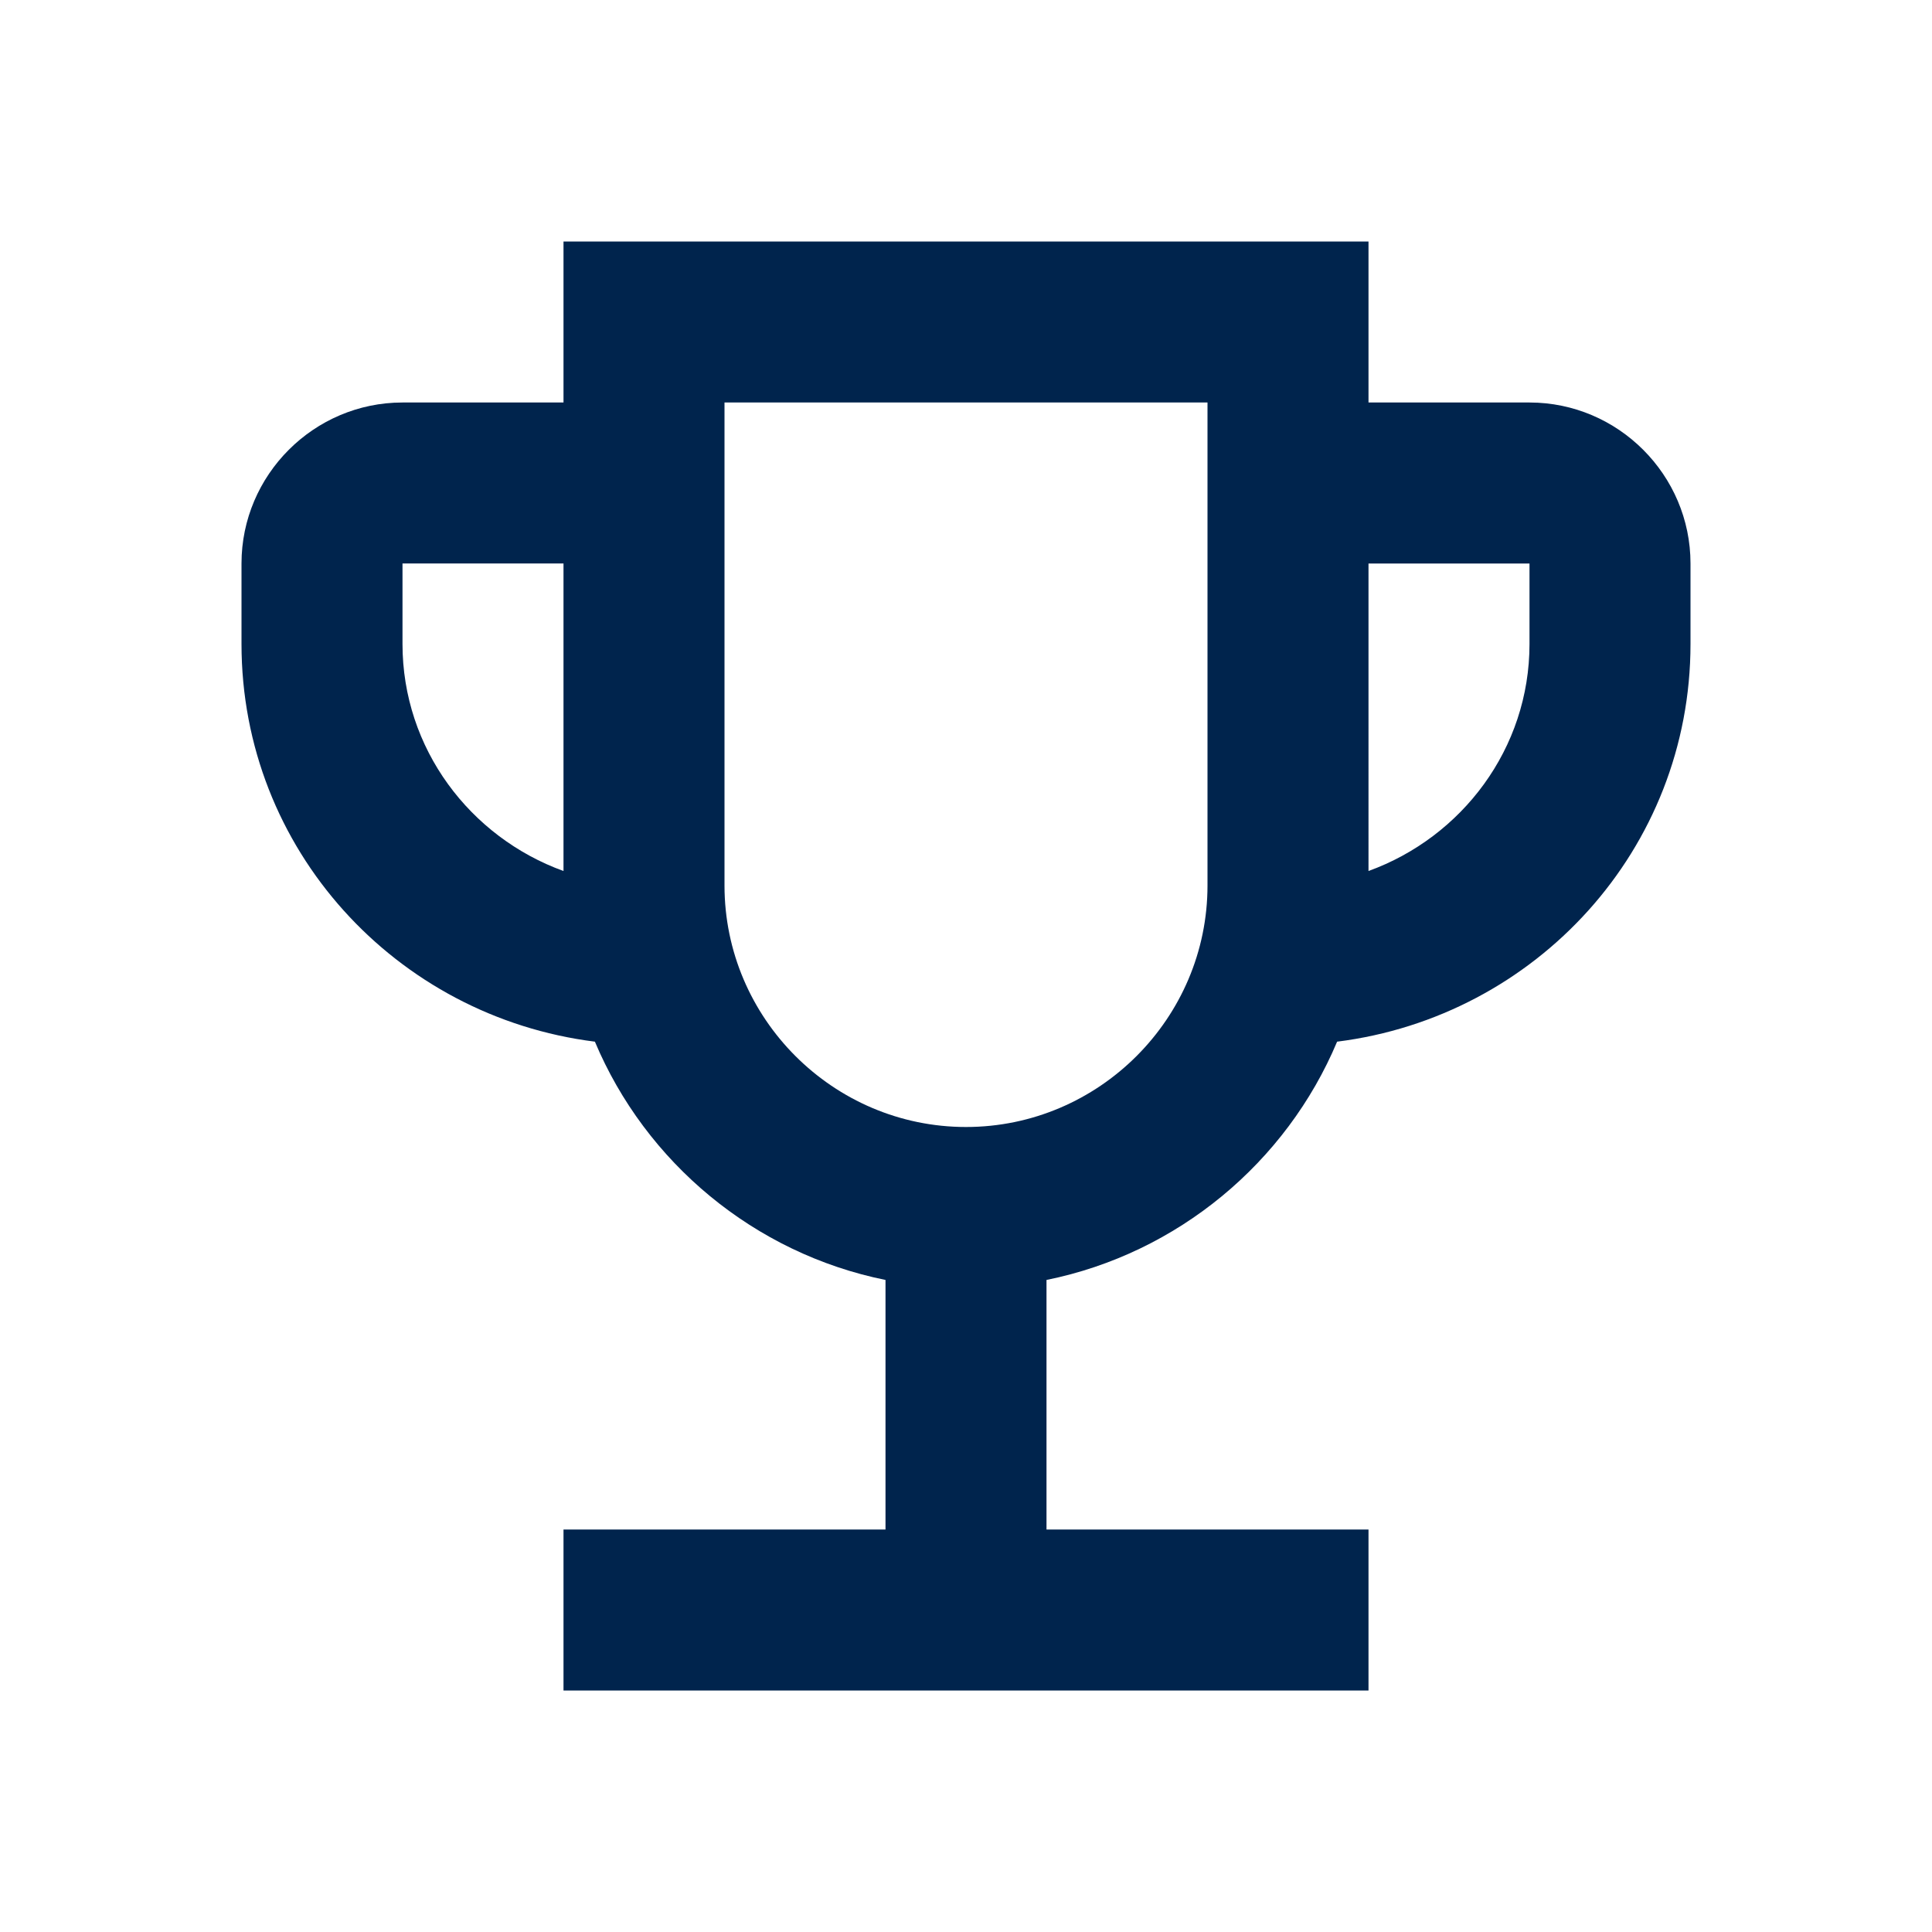 <?xml version="1.0" encoding="UTF-8"?>
<svg xmlns="http://www.w3.org/2000/svg" width="96" height="96" fill="none">
  <g clip-path="url(#a)">
    <path d="M76 20h-8v-8H28v8h-8c-4.4 0-8 3.6-8 8v4c0 10.2 7.68 18.52 17.56 19.76 2.52 6 7.92 10.52 14.44 11.84V76H28v8h40v-8H52V63.6c6.52-1.32 11.92-5.84 14.44-11.84C76.32 50.52 84 42.2 84 32v-4c0-4.4-3.6-8-8-8ZM20 32v-4h8v15.28C23.36 41.6 20 37.2 20 32Zm28 24c-6.6 0-12-5.4-12-12V20h24v24c0 6.6-5.4 12-12 12Zm28-24c0 5.2-3.36 9.6-8 11.28V28h8v4Z" fill="#00244D"></path>
  </g>
  <defs>
    <clipPath id="a">
      <path fill="#fff" d="M0 0h96v96H0z"></path>
    </clipPath>
  </defs>
</svg>
